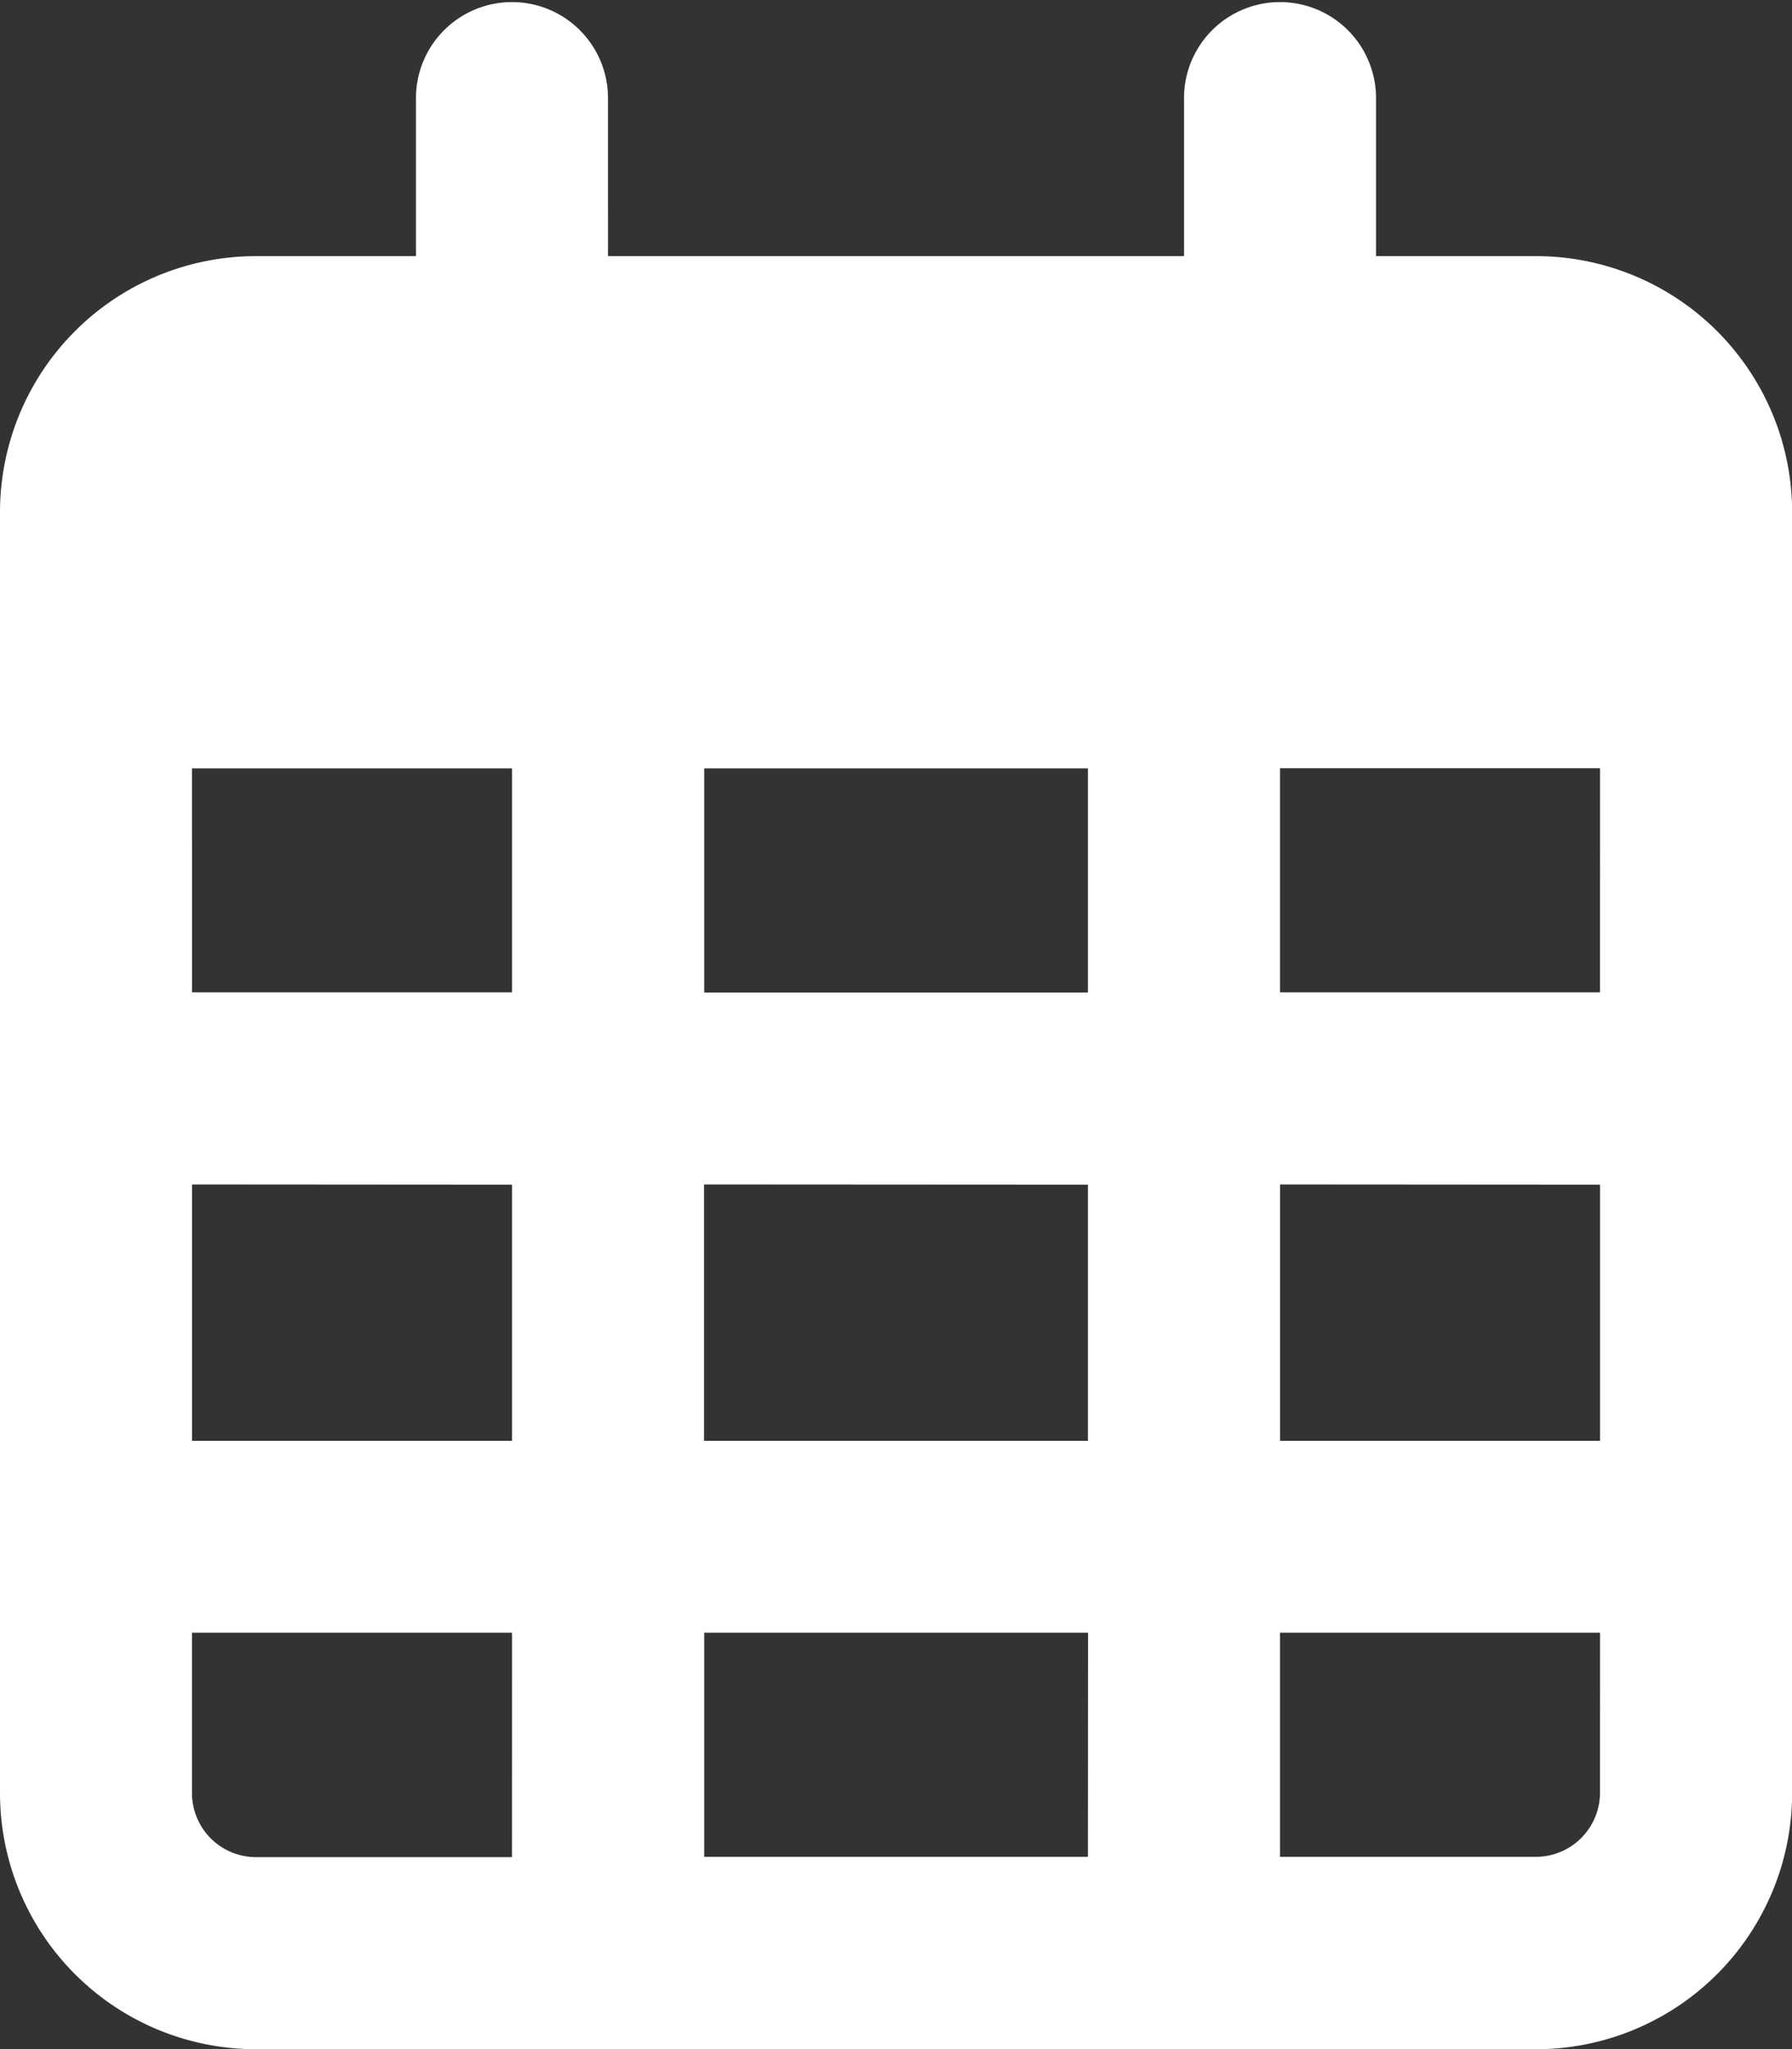 <svg xmlns="http://www.w3.org/2000/svg" width="39.697" height="45.368" viewBox="0 0 39.697 45.368"><rect x="0" y="0" width="39.697" height="45.368" fill="#333333" stroke="none"/><path d="M13.469,5.671h12.76V2.127a2.127,2.127,0,0,1,4.253,0V5.671h3.544A5.673,5.673,0,0,1,39.7,11.342V39.7a5.676,5.676,0,0,1-5.671,5.671H5.671A5.673,5.673,0,0,1,0,39.7V11.342A5.671,5.671,0,0,1,5.671,5.671H9.215V2.127a2.127,2.127,0,0,1,4.253,0Zm-9.215,16.3h7.089V17.013H4.253Zm0,4.253V31.9h7.089V26.229Zm11.342,0V31.9H24.1V26.229Zm12.76,0V31.9h7.089V26.229Zm7.089-9.215H28.355v4.962h7.089Zm0,19.14H28.355v4.962h5.671A1.422,1.422,0,0,0,35.444,39.7Zm-11.342,0H15.6v4.962H24.1Zm-12.76,0H4.253V39.7a1.42,1.42,0,0,0,1.418,1.418h5.671ZM24.1,17.013H15.6v4.962H24.1Z" fill="#fff"/></svg>